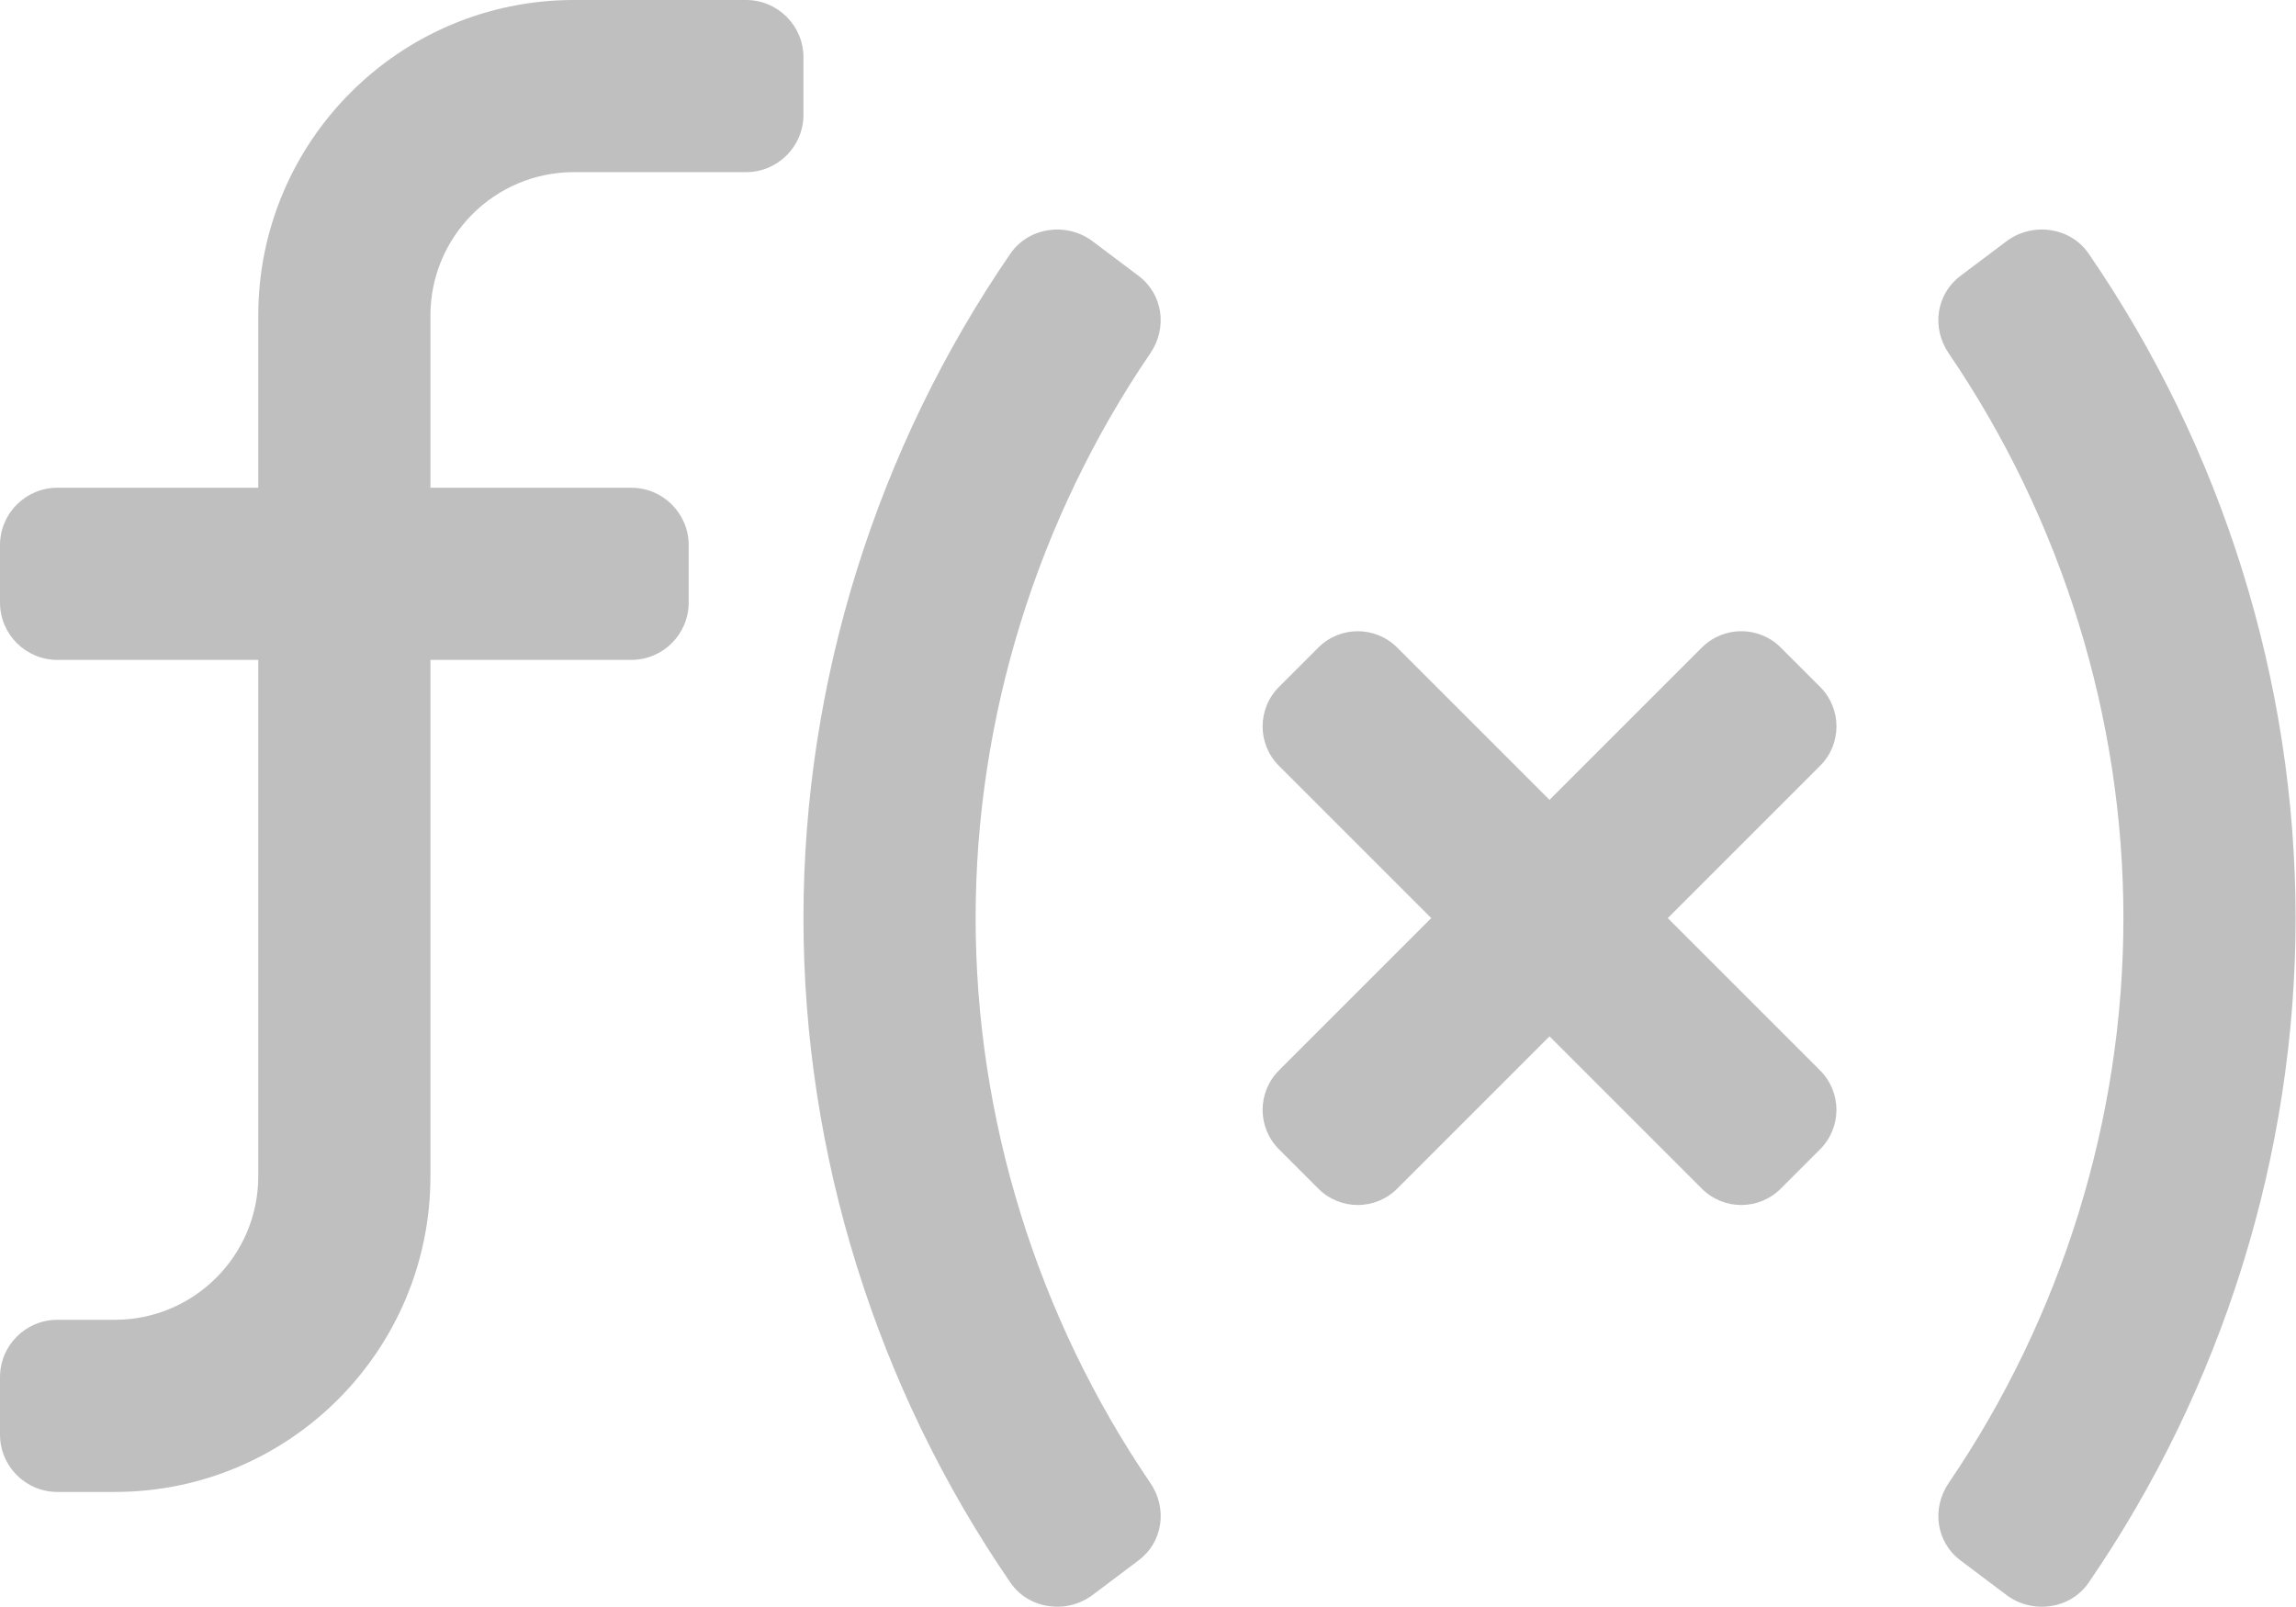 <?xml version="1.0" encoding="UTF-8" standalone="no"?><!DOCTYPE svg PUBLIC "-//W3C//DTD SVG 1.1//EN" "http://www.w3.org/Graphics/SVG/1.1/DTD/svg11.dtd"><svg width="100%" height="100%" viewBox="0 0 1867 1307" version="1.1" xmlns="http://www.w3.org/2000/svg" xmlns:xlink="http://www.w3.org/1999/xlink" xml:space="preserve" xmlns:serif="http://www.serif.com/" style="fill-rule:evenodd;clip-rule:evenodd;stroke-linejoin:round;stroke-miterlimit:2;"><g id="Formula-Category" serif:id="Formula Category"><path id="Function" d="M653.333,46.667c0,-25.784 -20.883,-46.667 -46.666,-46.667l-140,-0c-141.75,-0 -256.667,114.917 -256.667,256.667l0,140l-163.333,-0c-25.784,-0 -46.667,20.883 -46.667,46.666l0,46.667c0,25.783 20.883,46.667 46.667,46.667l163.333,-0l0,420c0,64.429 -52.237,116.666 -116.667,116.666l-46.666,0c-25.784,0 -46.667,20.884 -46.667,46.667l0,46.667c0,25.783 20.883,46.666 46.667,46.666l46.666,0c141.75,0 256.667,-114.916 256.667,-256.666l0,-420l163.333,-0c25.784,-0 46.667,-20.884 46.667,-46.667l0,-46.667c0,-25.783 -20.883,-46.666 -46.667,-46.666l-163.333,-0l0,-140c0,-64.43 52.238,-116.667 116.667,-116.667l140,-0c25.783,-0 46.666,-20.883 46.666,-46.667l0,-46.666Zm272.505,177.683l-37.334,-28.088c-21.058,-15.866 -51.946,-11.695 -66.85,9.946c-108.85,158.375 -168.321,348.454 -168.321,540.459c0,192.062 59.471,382.141 168.321,540.458c14.904,21.671 45.792,25.812 66.85,9.946l37.334,-28.088c19.95,-14.991 23.595,-42.408 9.566,-62.971c-91.904,-134.808 -142.071,-296.245 -142.071,-459.345c0,-163.071 50.167,-324.509 142.071,-459.375c14,-20.563 10.354,-47.95 -9.566,-62.942Zm772.508,-18.142c-14.904,-21.671 -45.792,-25.812 -66.85,-9.946l-37.333,28.088c-19.95,14.992 -23.596,42.408 -9.567,62.971c91.904,134.808 142.071,296.246 142.071,459.346c-0,163.07 -50.167,324.508 -142.071,459.375c-14,20.562 -10.354,47.95 9.567,62.97l37.333,28.088c21.058,15.867 51.946,11.725 66.85,-9.946c108.85,-158.404 168.321,-348.483 168.321,-540.487c-0,-192.063 -59.471,-382.142 -168.321,-540.459Zm-218.283,352.45l-32.055,-32.054c-17.704,-17.704 -46.404,-17.704 -64.108,0l-123.9,123.9l-123.871,-123.871c-17.704,-17.704 -46.404,-17.704 -64.108,0l-32.054,32.054c-17.704,17.705 -17.704,46.405 -0,64.109l123.871,123.871l-123.871,123.87c-17.704,17.705 -17.704,46.405 -0,64.109l32.054,32.054c17.704,17.704 46.404,17.704 64.108,-0l123.871,-123.871l123.871,123.871c17.704,17.704 46.404,17.704 64.108,-0l32.054,-32.054c17.705,-17.704 17.705,-46.404 0,-64.109l-123.87,-123.87l123.87,-123.871c17.734,-17.704 17.734,-46.434 0.03,-64.138Z" style="fill:#bfbfbf;fill-rule:nonzero;"/></g></svg>